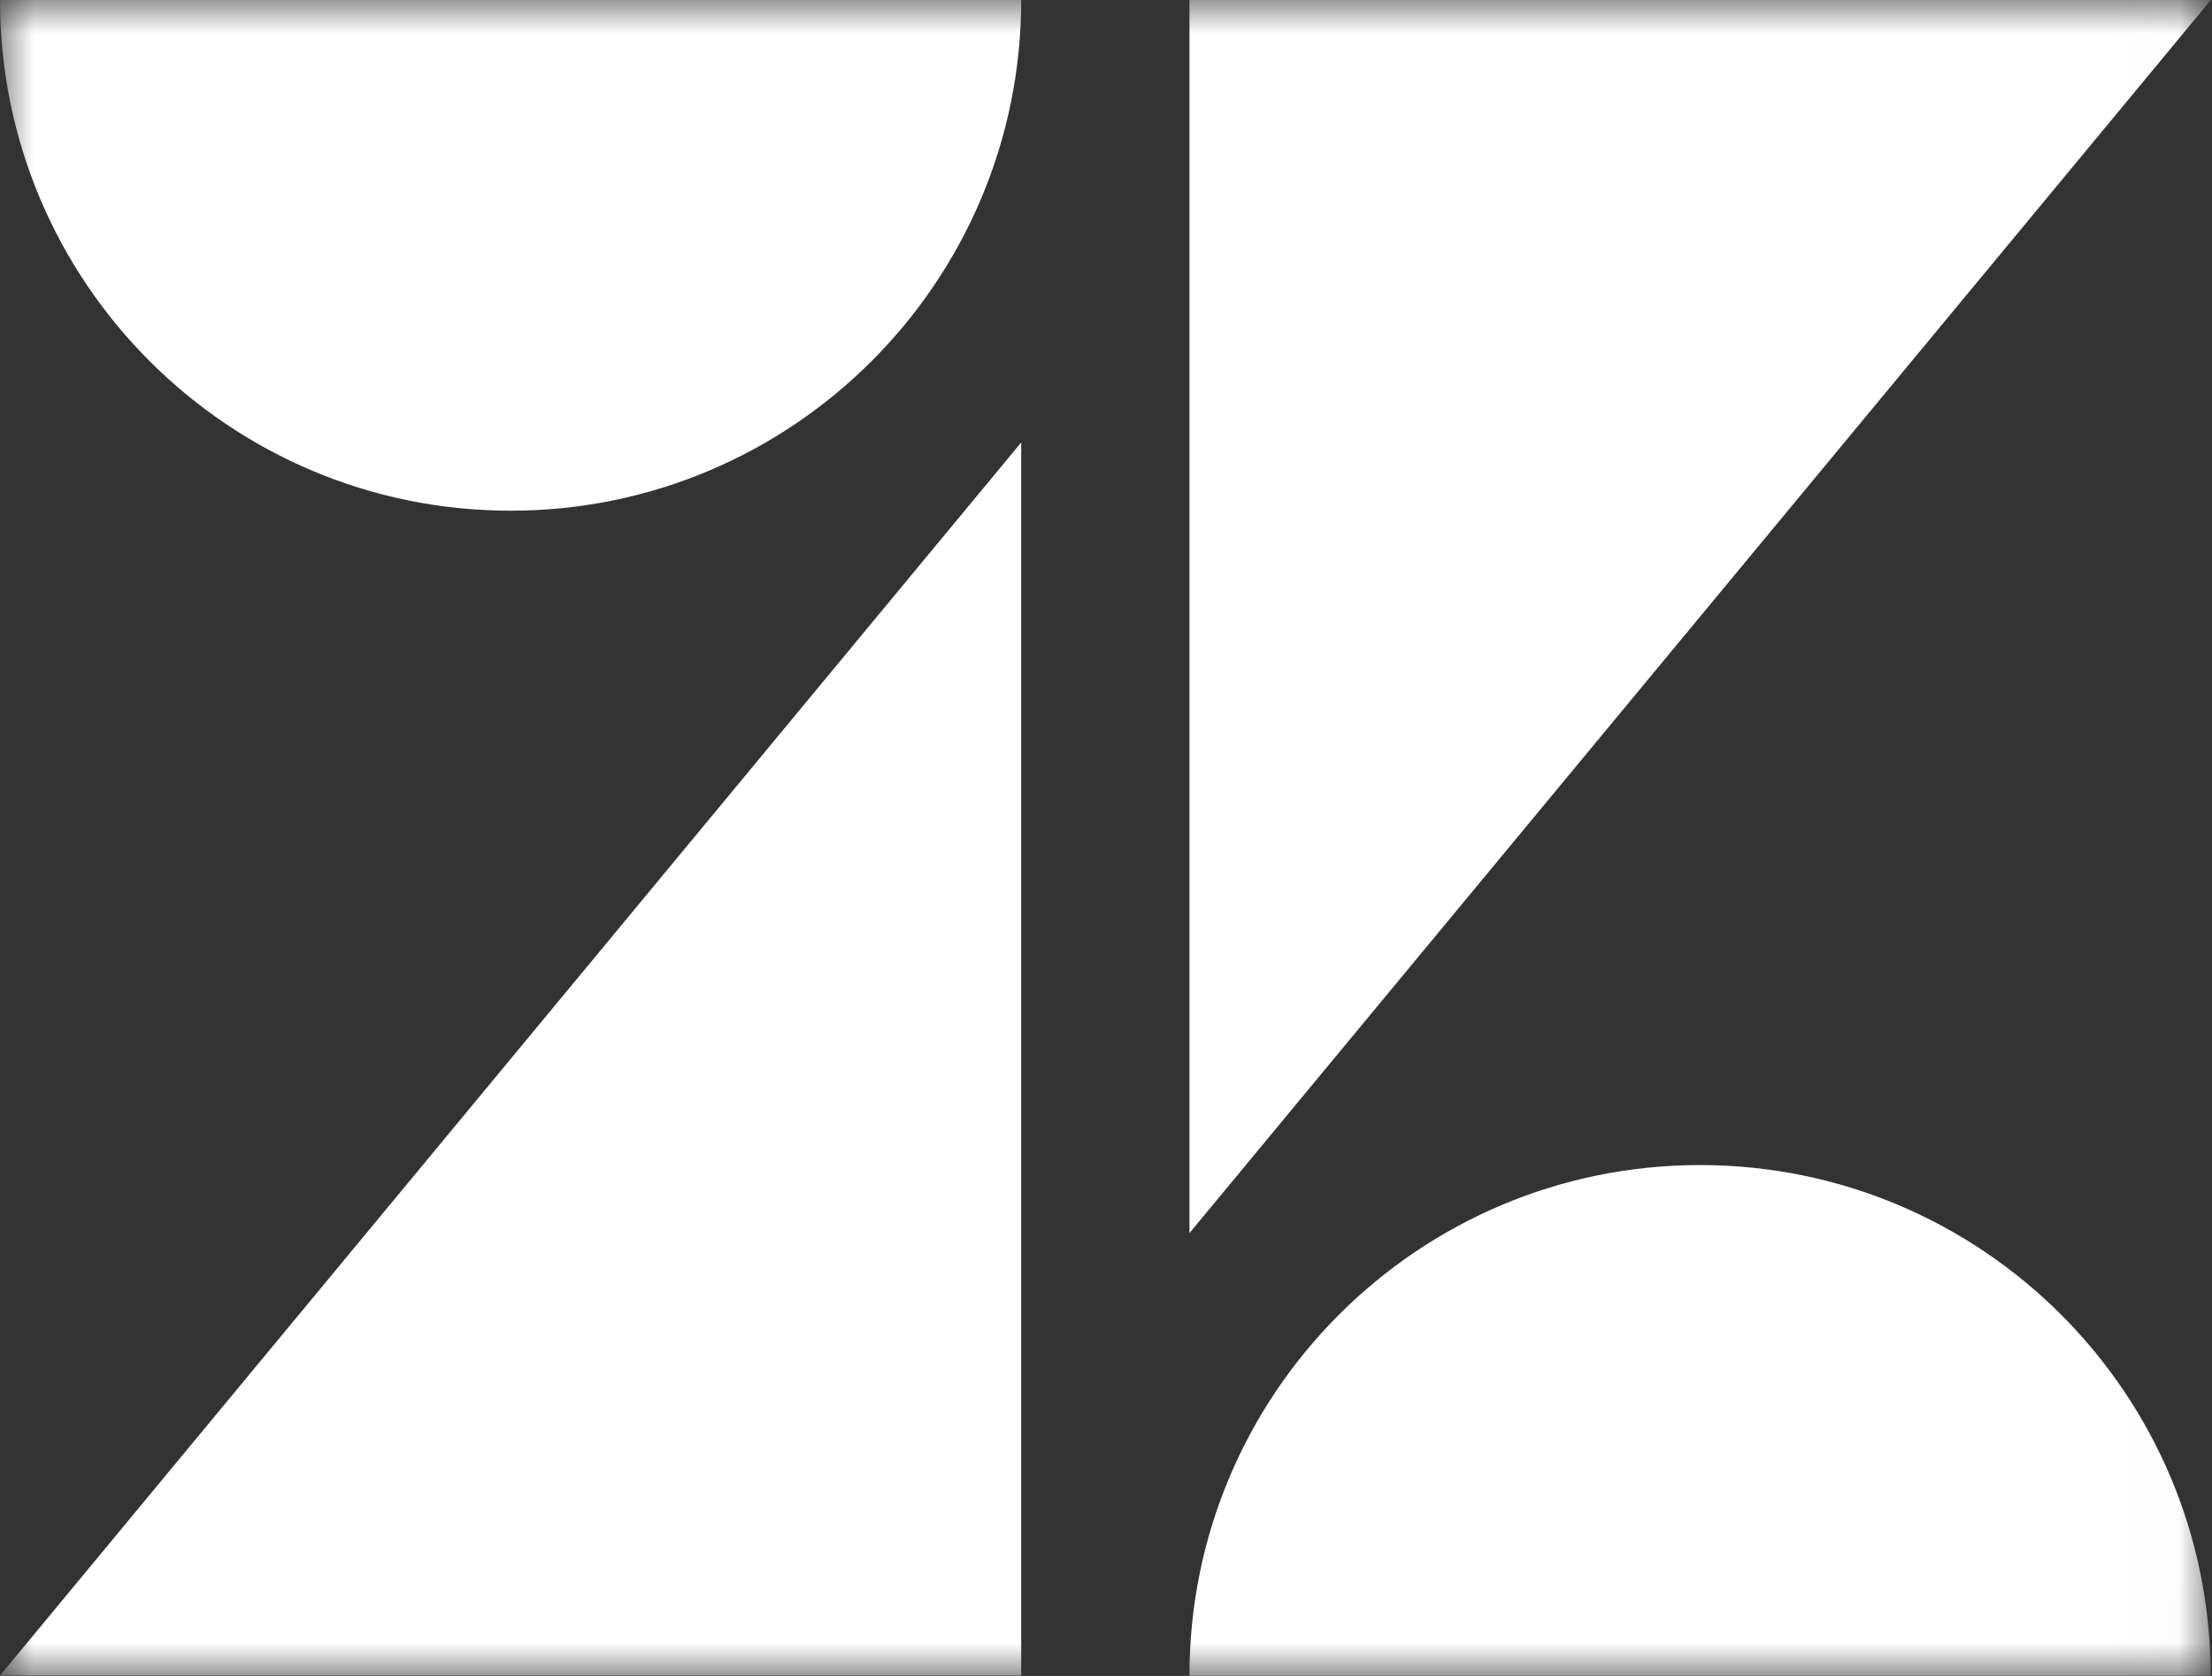 <svg xmlns="http://www.w3.org/2000/svg" width="33" height="25" viewBox="0 0 33 25" fill="none"><rect x="0" y="0" width="33" height="25" fill="#333333" stroke="none"/><mask id="mask0_231_2408" style="mask-type:luminance" maskUnits="userSpaceOnUse" x="0" y="0" width="33" height="25"><path d="M32.983 0H0V24.996H32.983V0Z" fill="white"></path></mask><g mask="url(#mask0_231_2408)"><path d="M15.235 6.6V24.994H0L15.235 6.6Z" fill="white"></path><path d="M15.235 0C15.235 4.206 11.824 7.618 7.618 7.618C3.411 7.618 0 4.206 0 0H15.235Z" fill="white"></path><path d="M17.745 24.996C17.745 20.79 21.156 17.379 25.362 17.379C29.569 17.379 32.98 20.79 32.98 24.996H17.745Z" fill="white"></path><path d="M17.745 18.395V0H32.983L17.745 18.394V18.395Z" fill="white"></path></g></svg>